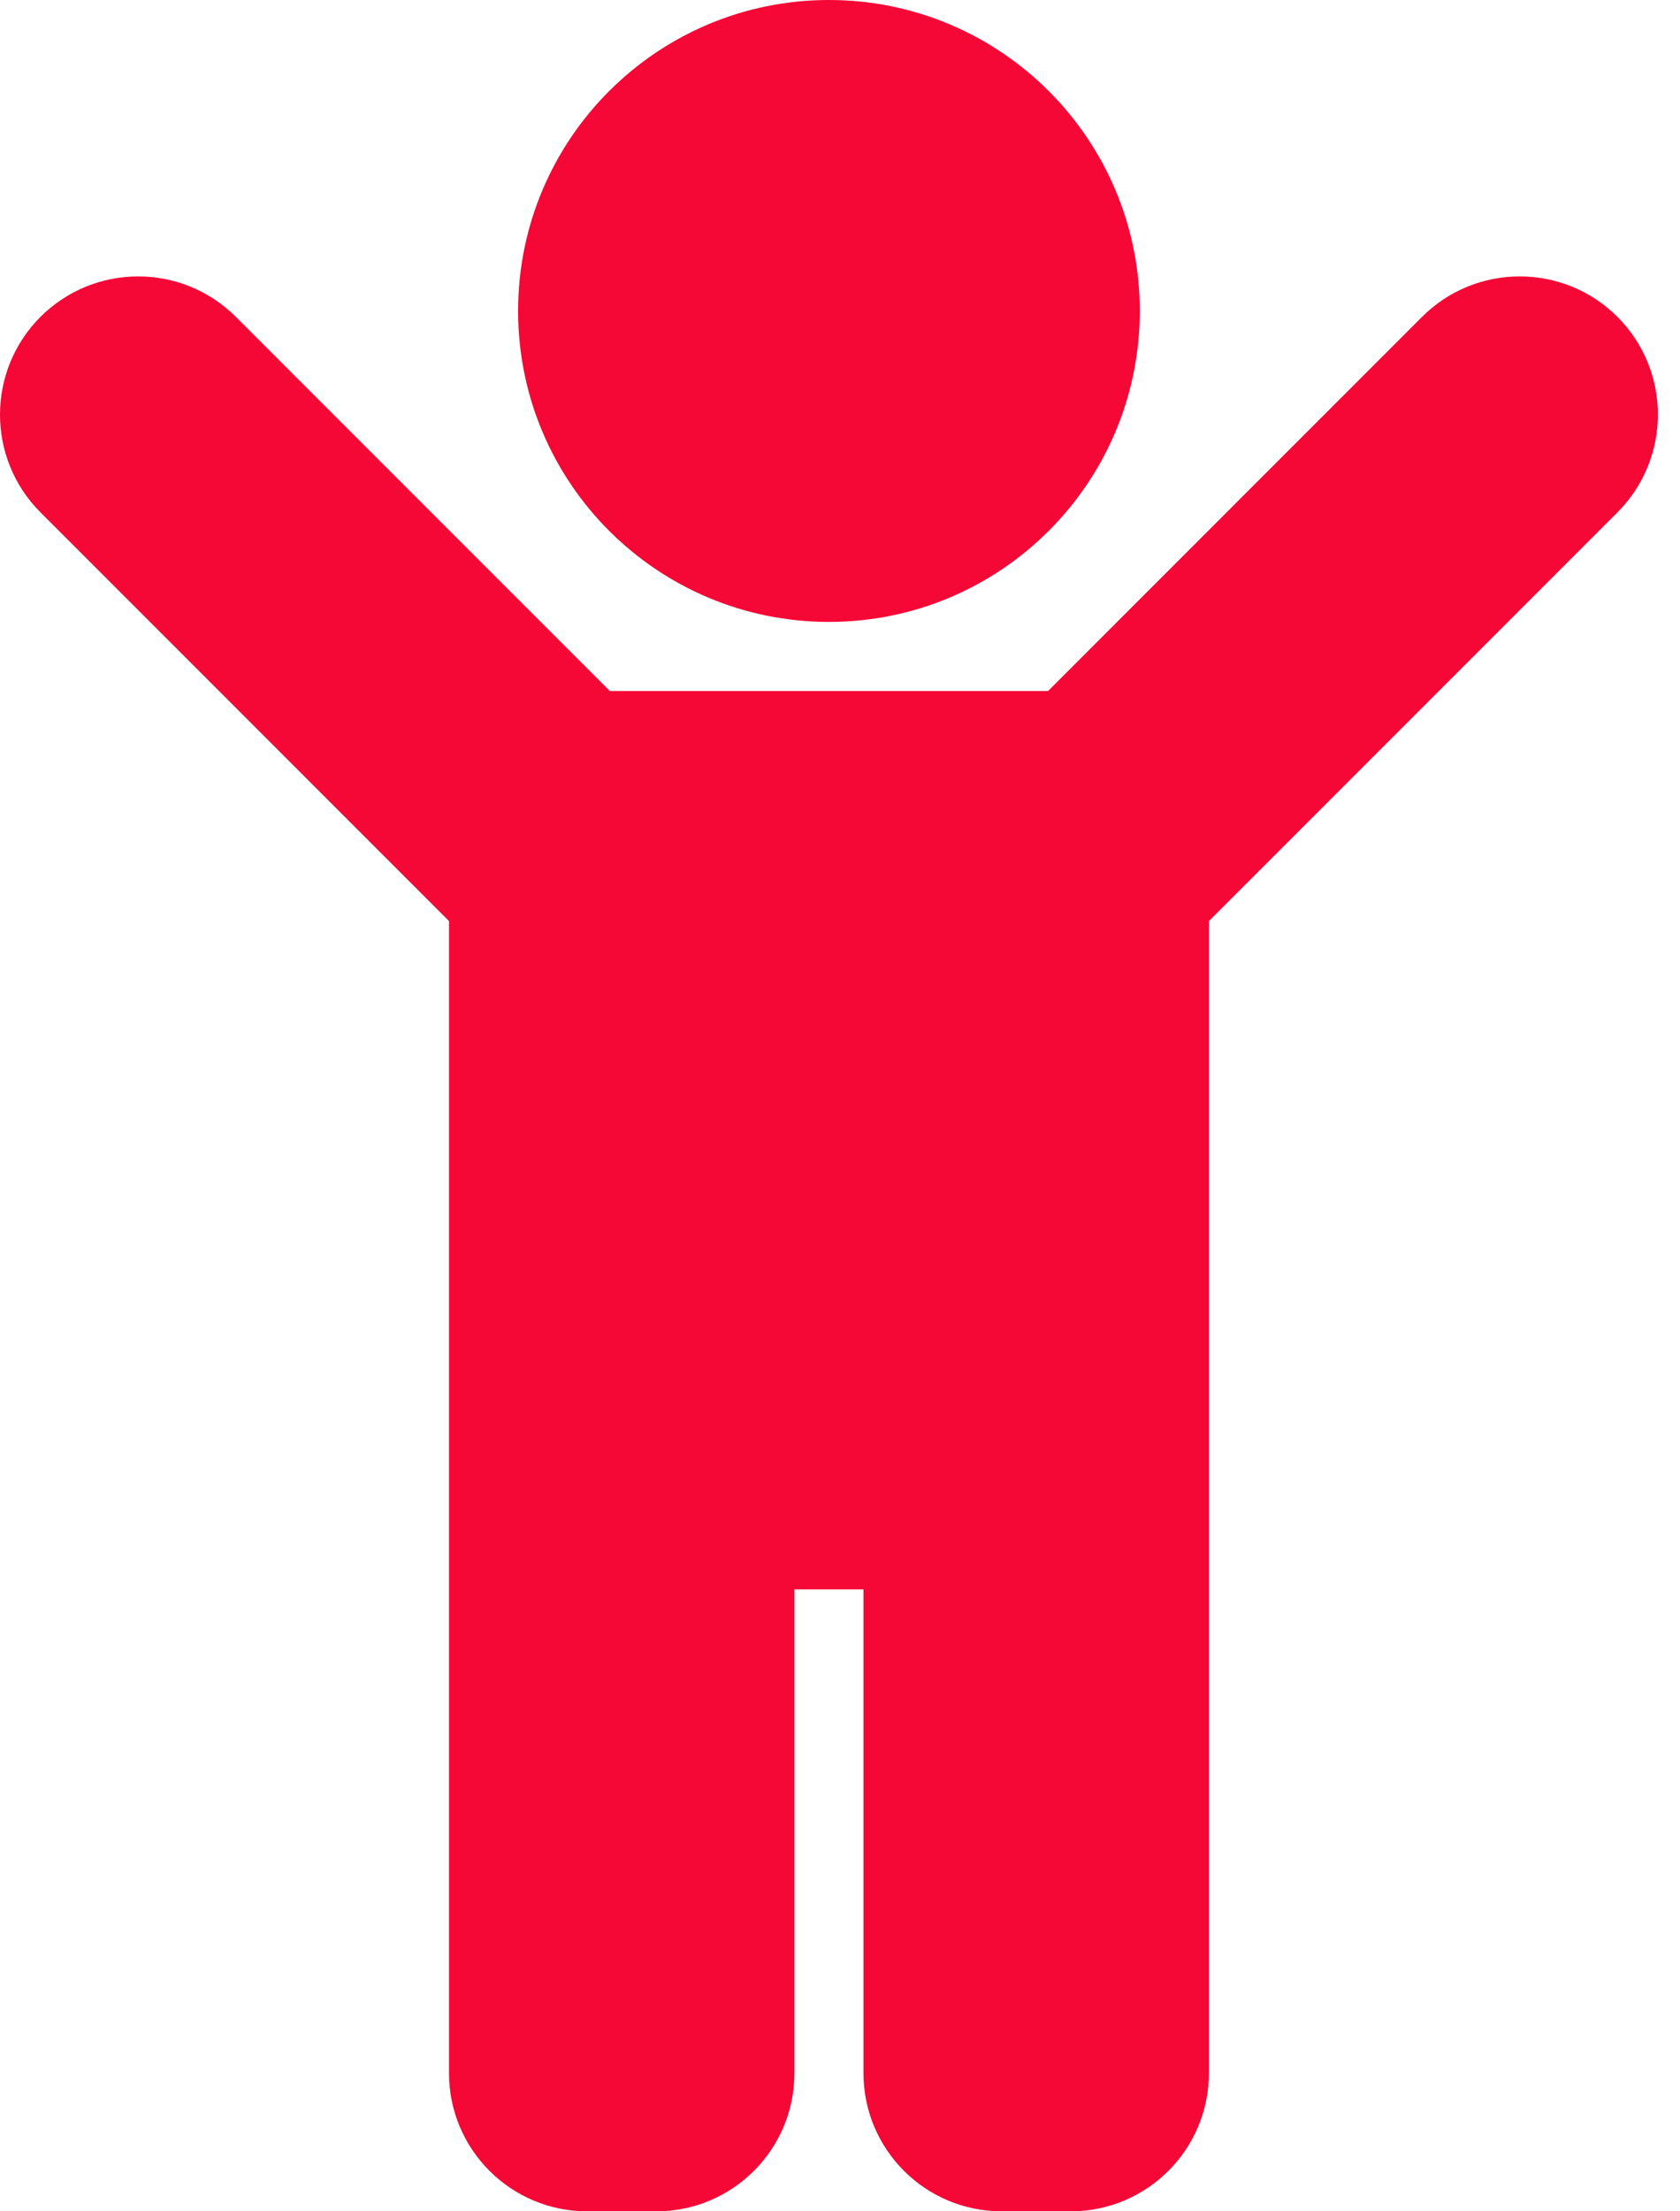 <svg width="38" height="50" viewBox="0 0 38 50" fill="none" xmlns="http://www.w3.org/2000/svg">
<path d="M11.719 7.031C11.719 3.148 14.867 0 18.75 0C22.633 0 25.781 3.148 25.781 7.031C25.781 10.915 22.633 14.062 18.75 14.062C14.867 14.062 11.719 10.915 11.719 7.031ZM36.585 7.165C35.364 5.945 33.386 5.945 32.165 7.165L23.706 15.625H13.794L5.335 7.165C4.114 5.945 2.136 5.945 0.915 7.165C-0.305 8.386 -0.305 10.364 0.915 11.585L10.156 20.826V46.875C10.156 48.601 11.555 50 13.281 50H14.844C16.57 50 17.969 48.601 17.969 46.875V35.938H19.531V46.875C19.531 48.601 20.93 50 22.656 50H24.219C25.945 50 27.344 48.601 27.344 46.875V20.826L36.585 11.585C37.805 10.364 37.805 8.386 36.585 7.165Z" fill="#F50736"/>
</svg>
